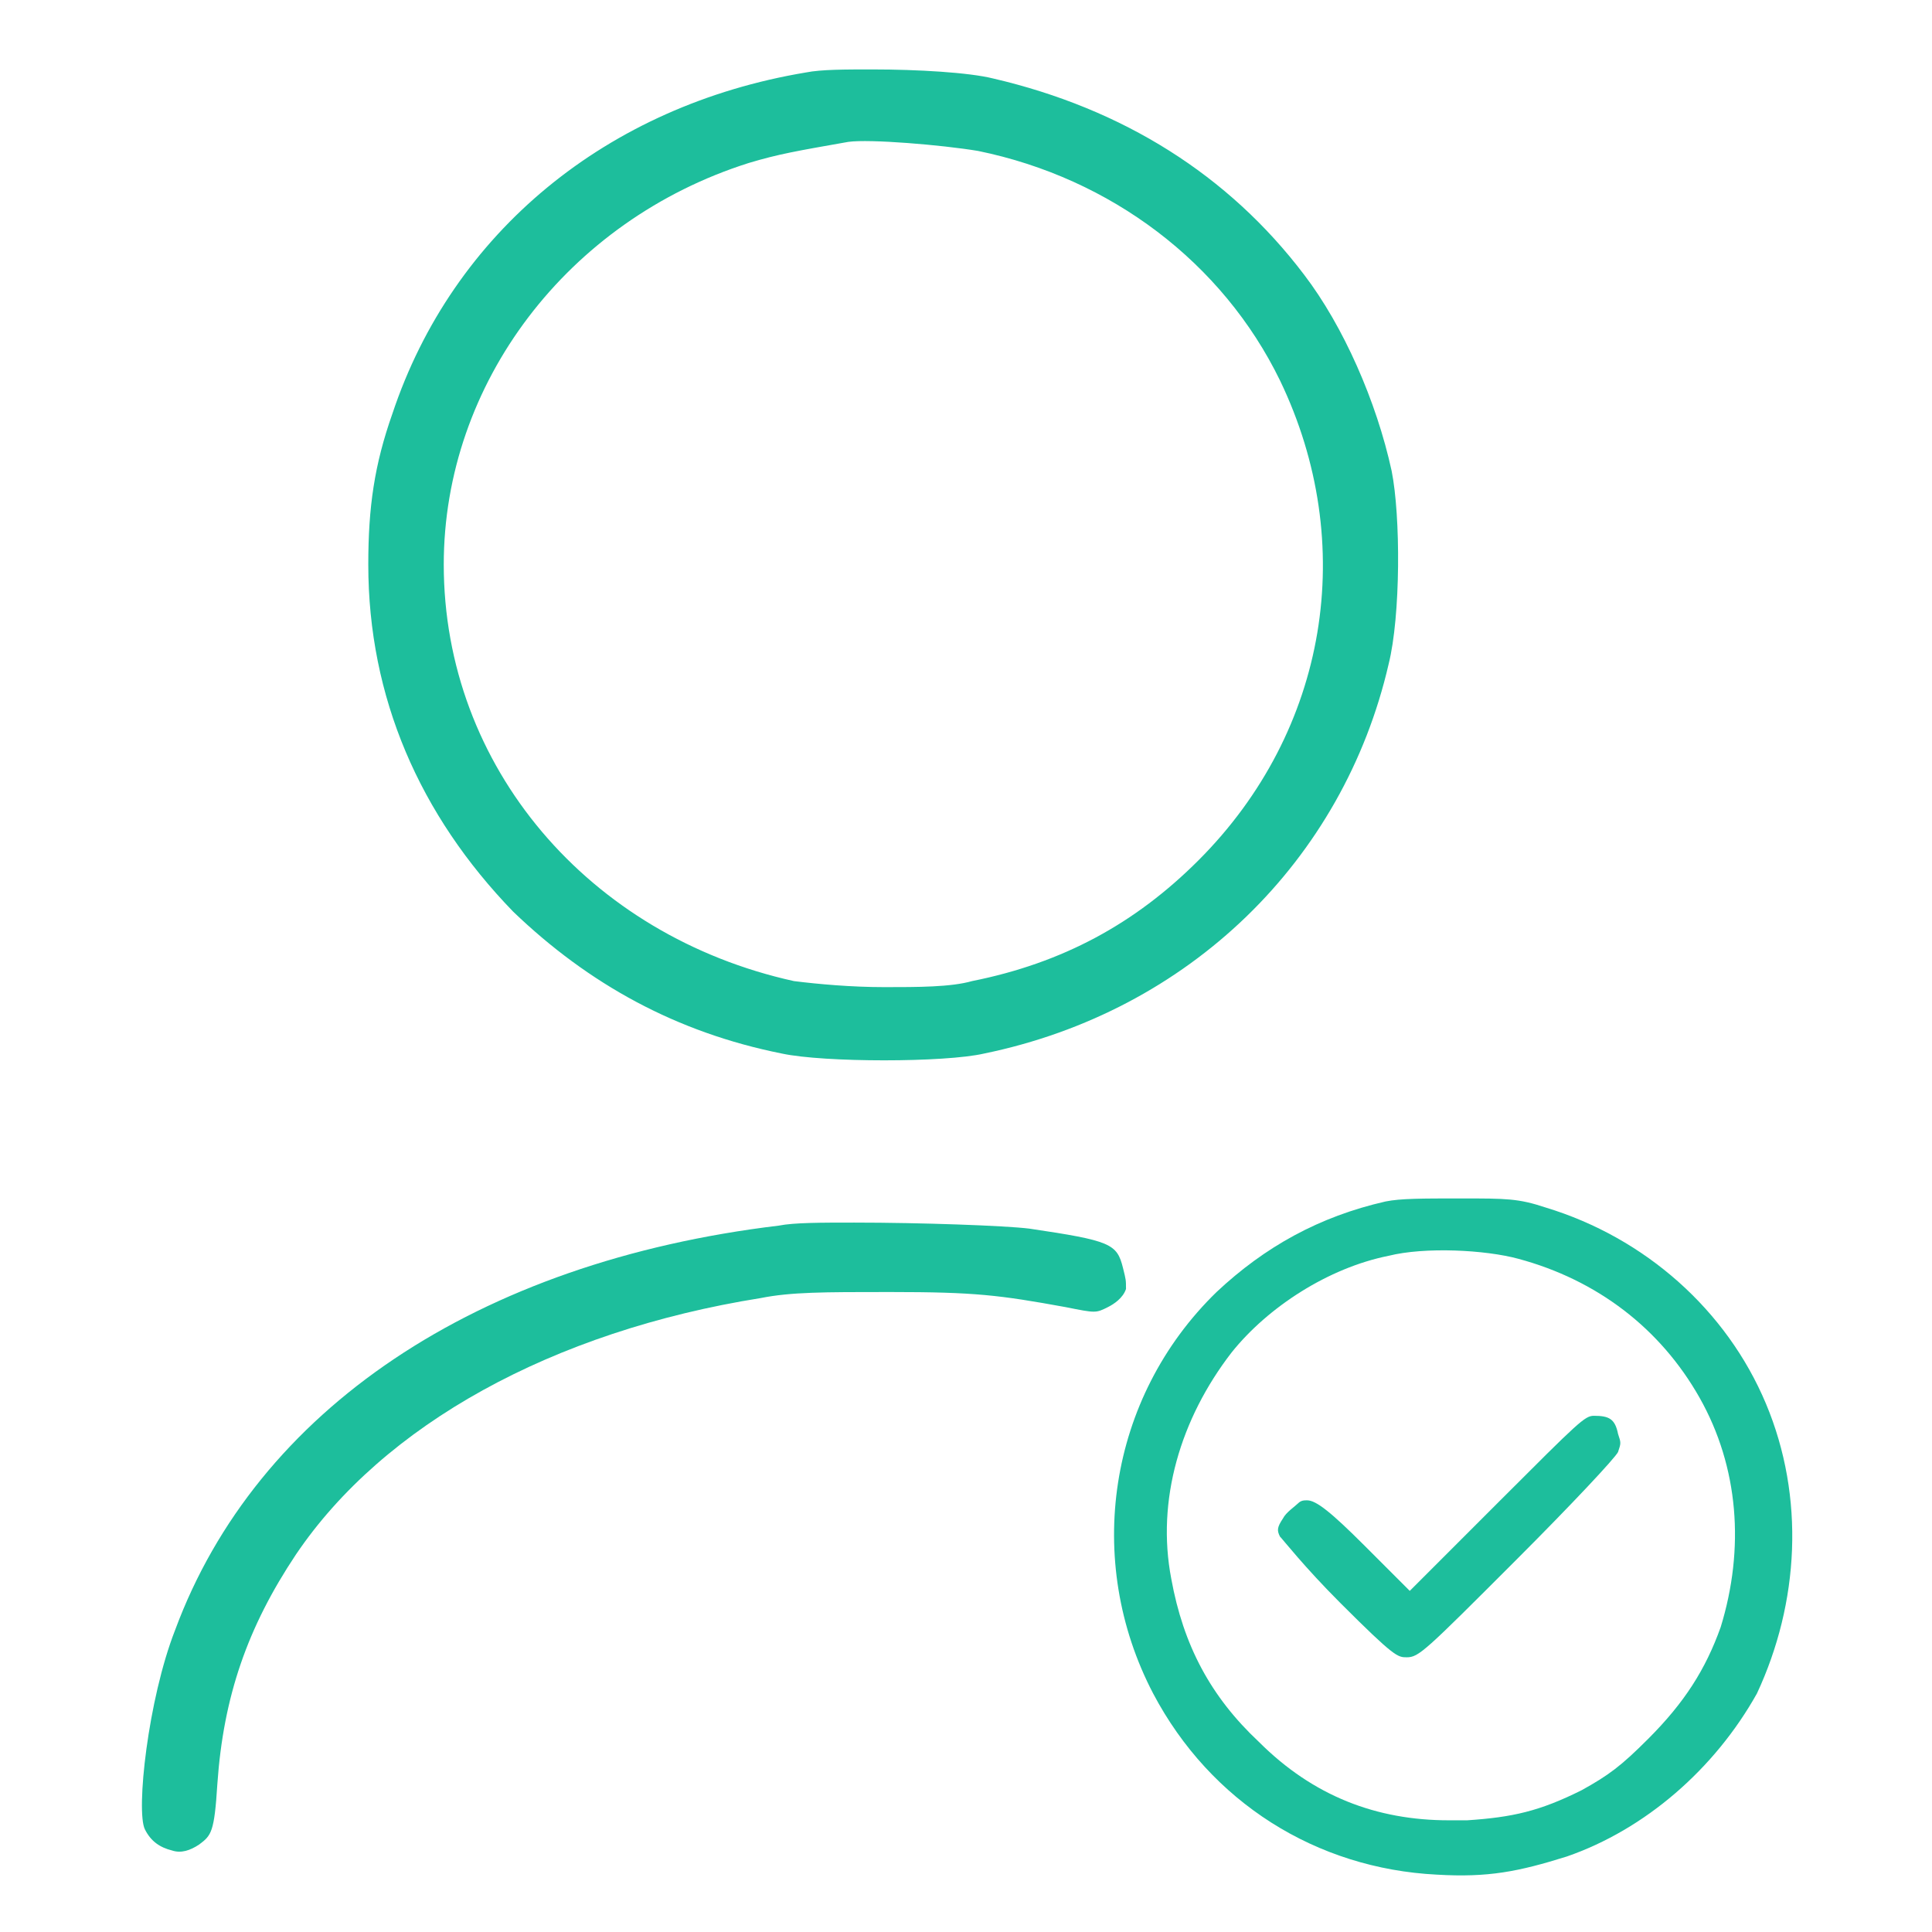 <?xml version="1.0" encoding="utf-8"?>
<!-- Generator: Adobe Illustrator 27.5.0, SVG Export Plug-In . SVG Version: 6.00 Build 0)  -->
<svg version="1.1" id="Layer_1" xmlns="http://www.w3.org/2000/svg" xmlns:xlink="http://www.w3.org/1999/xlink" x="0px" y="0px"
	 viewBox="0 0 64 64" style="enable-background:new 0 0 64 64;" xml:space="preserve">
<style type="text/css">
	.st0{fill:#17124A;}
	.st1{fill-rule:evenodd;clip-rule:evenodd;fill:#17124A;}
	.st2{fill:#2D2958;}
	.st3{fill:#FFFFFF;}
	.st4{fill:none;}
	.st5{fill-rule:evenodd;clip-rule:evenodd;fill:#FFFFFF;}
	.st6{fill:#1DBE9C;}
	.st7{fill-rule:evenodd;clip-rule:evenodd;fill:#1DBE9C;}
	.st8{fill:#F26C74;}
	.st9{fill-rule:evenodd;clip-rule:evenodd;fill:#F26C74;}
	.st10{fill-rule:evenodd;clip-rule:evenodd;fill:#2EBA9A;}
	.st11{fill:#2EBA9A;}
	.st12{clip-path:url(#SVGID_00000060735963054441159790000017008449919919284396_);}
	.st13{clip-path:url(#SVGID_00000056415262972152926700000000889779253164483462_);}
	.st14{fill:#32BA9A;stroke:#33BA99;stroke-width:3;stroke-miterlimit:10;}
</style>
<path class="st6" d="M52.8,46.9c-0.3,0-0.5,0.2-3.1,2.8l-3,3l-1.5-1.5c-1.1-1.1-1.6-1.5-1.9-1.5c-0.1,0-0.2,0-0.3,0.1
	c-0.1,0.1-0.4,0.3-0.5,0.5c-0.2,0.3-0.2,0.4-0.1,0.6c0.1,0.1,0.8,1,2,2.2c1.8,1.8,1.9,1.8,2.2,1.8c0.4,0,0.6-0.2,3.6-3.2
	c1.9-1.9,3.3-3.4,3.4-3.6c0.1-0.3,0.1-0.3,0-0.6C53.5,47,53.3,46.9,52.8,46.9z"/>
<path class="st6" d="M37.2,42c-0.2-0.8-0.4-0.9-3.1-1.3c-0.8-0.1-3.6-0.2-5.8-0.2c-1.1,0-2,0-2.5,0.1C15.8,41.8,8.5,46.7,5.8,54
	c-0.9,2.3-1.3,6-1,6.6C5,61,5.3,61.2,5.7,61.3c0.3,0.1,0.6,0,0.9-0.2c0.4-0.3,0.5-0.4,0.6-2c0.2-2.9,1-5.2,2.6-7.6
	c2.9-4.3,8.5-7.4,15.4-8.5c1-0.2,2.1-0.2,4.2-0.2c0,0,0,0,0.1,0c2.8,0,3.6,0.1,5.8,0.5c1,0.2,1,0.2,1.4,0c0.2-0.1,0.5-0.3,0.6-0.6
	C37.3,42.4,37.3,42.4,37.2,42z"/>
<path class="st6" d="M58.5,46.5c-1.3-3.1-4-5.5-7.3-6.5c-0.9-0.3-1.3-0.3-2.8-0.3c-1.3,0-2,0-2.5,0.1c-2.2,0.5-4,1.5-5.6,3
	c-3.6,3.5-4.4,8.9-2.1,13.3c1.9,3.6,5.4,5.8,9.4,6c1.7,0.1,2.7-0.1,4.3-0.6c2.6-0.9,4.9-2.9,6.3-5.4C59.6,53.1,59.8,49.6,58.5,46.5z
	 M57,53.9c-0.5,1.4-1.2,2.5-2.4,3.7c-0.9,0.9-1.3,1.2-2.2,1.7c-1.4,0.7-2.3,0.9-3.8,1c-0.2,0-0.4,0-0.6,0c-2.4,0-4.5-0.8-6.3-2.6
	c-1.6-1.5-2.5-3.2-2.9-5.4c-0.5-2.6,0.3-5.3,2-7.5C42,43.3,44,42,46,41.6c1.2-0.3,3.2-0.2,4.3,0.1c2.6,0.7,4.7,2.3,6,4.6
	C57.6,48.6,57.8,51.3,57,53.9z"/>
<path class="st6" d="M25.9,34.9c1.4,0.3,5.4,0.3,6.7,0C39.4,33.5,44.5,28.5,46,22c0.4-1.6,0.4-4.9,0.1-6.4c-0.5-2.3-1.6-4.8-2.9-6.5
	c-2.5-3.3-6-5.5-10.3-6.5c-0.8-0.2-2.5-0.3-4-0.3c-0.9,0-1.7,0-2.2,0.1C20.1,3.5,15,7.7,13,13.7c-0.6,1.7-0.8,3.1-0.8,5
	c0,4.4,1.7,8.3,4.8,11.5C19.5,32.6,22.4,34.2,25.9,34.9z M24.8,5.4c1-0.3,1.6-0.4,3.3-0.7c0.7-0.1,3.1,0.1,4.3,0.3
	c4.4,0.9,8.1,3.7,10,7.6C45,18,44,24.2,39.7,28.5c-2.1,2.1-4.5,3.4-7.5,4c-0.7,0.2-1.8,0.2-2.9,0.2c-1.1,0-2.2-0.1-3-0.2
	c-6.8-1.5-11.6-7.1-11.6-13.8C14.7,12.7,18.8,7.3,24.8,5.4z"/>
</svg>
